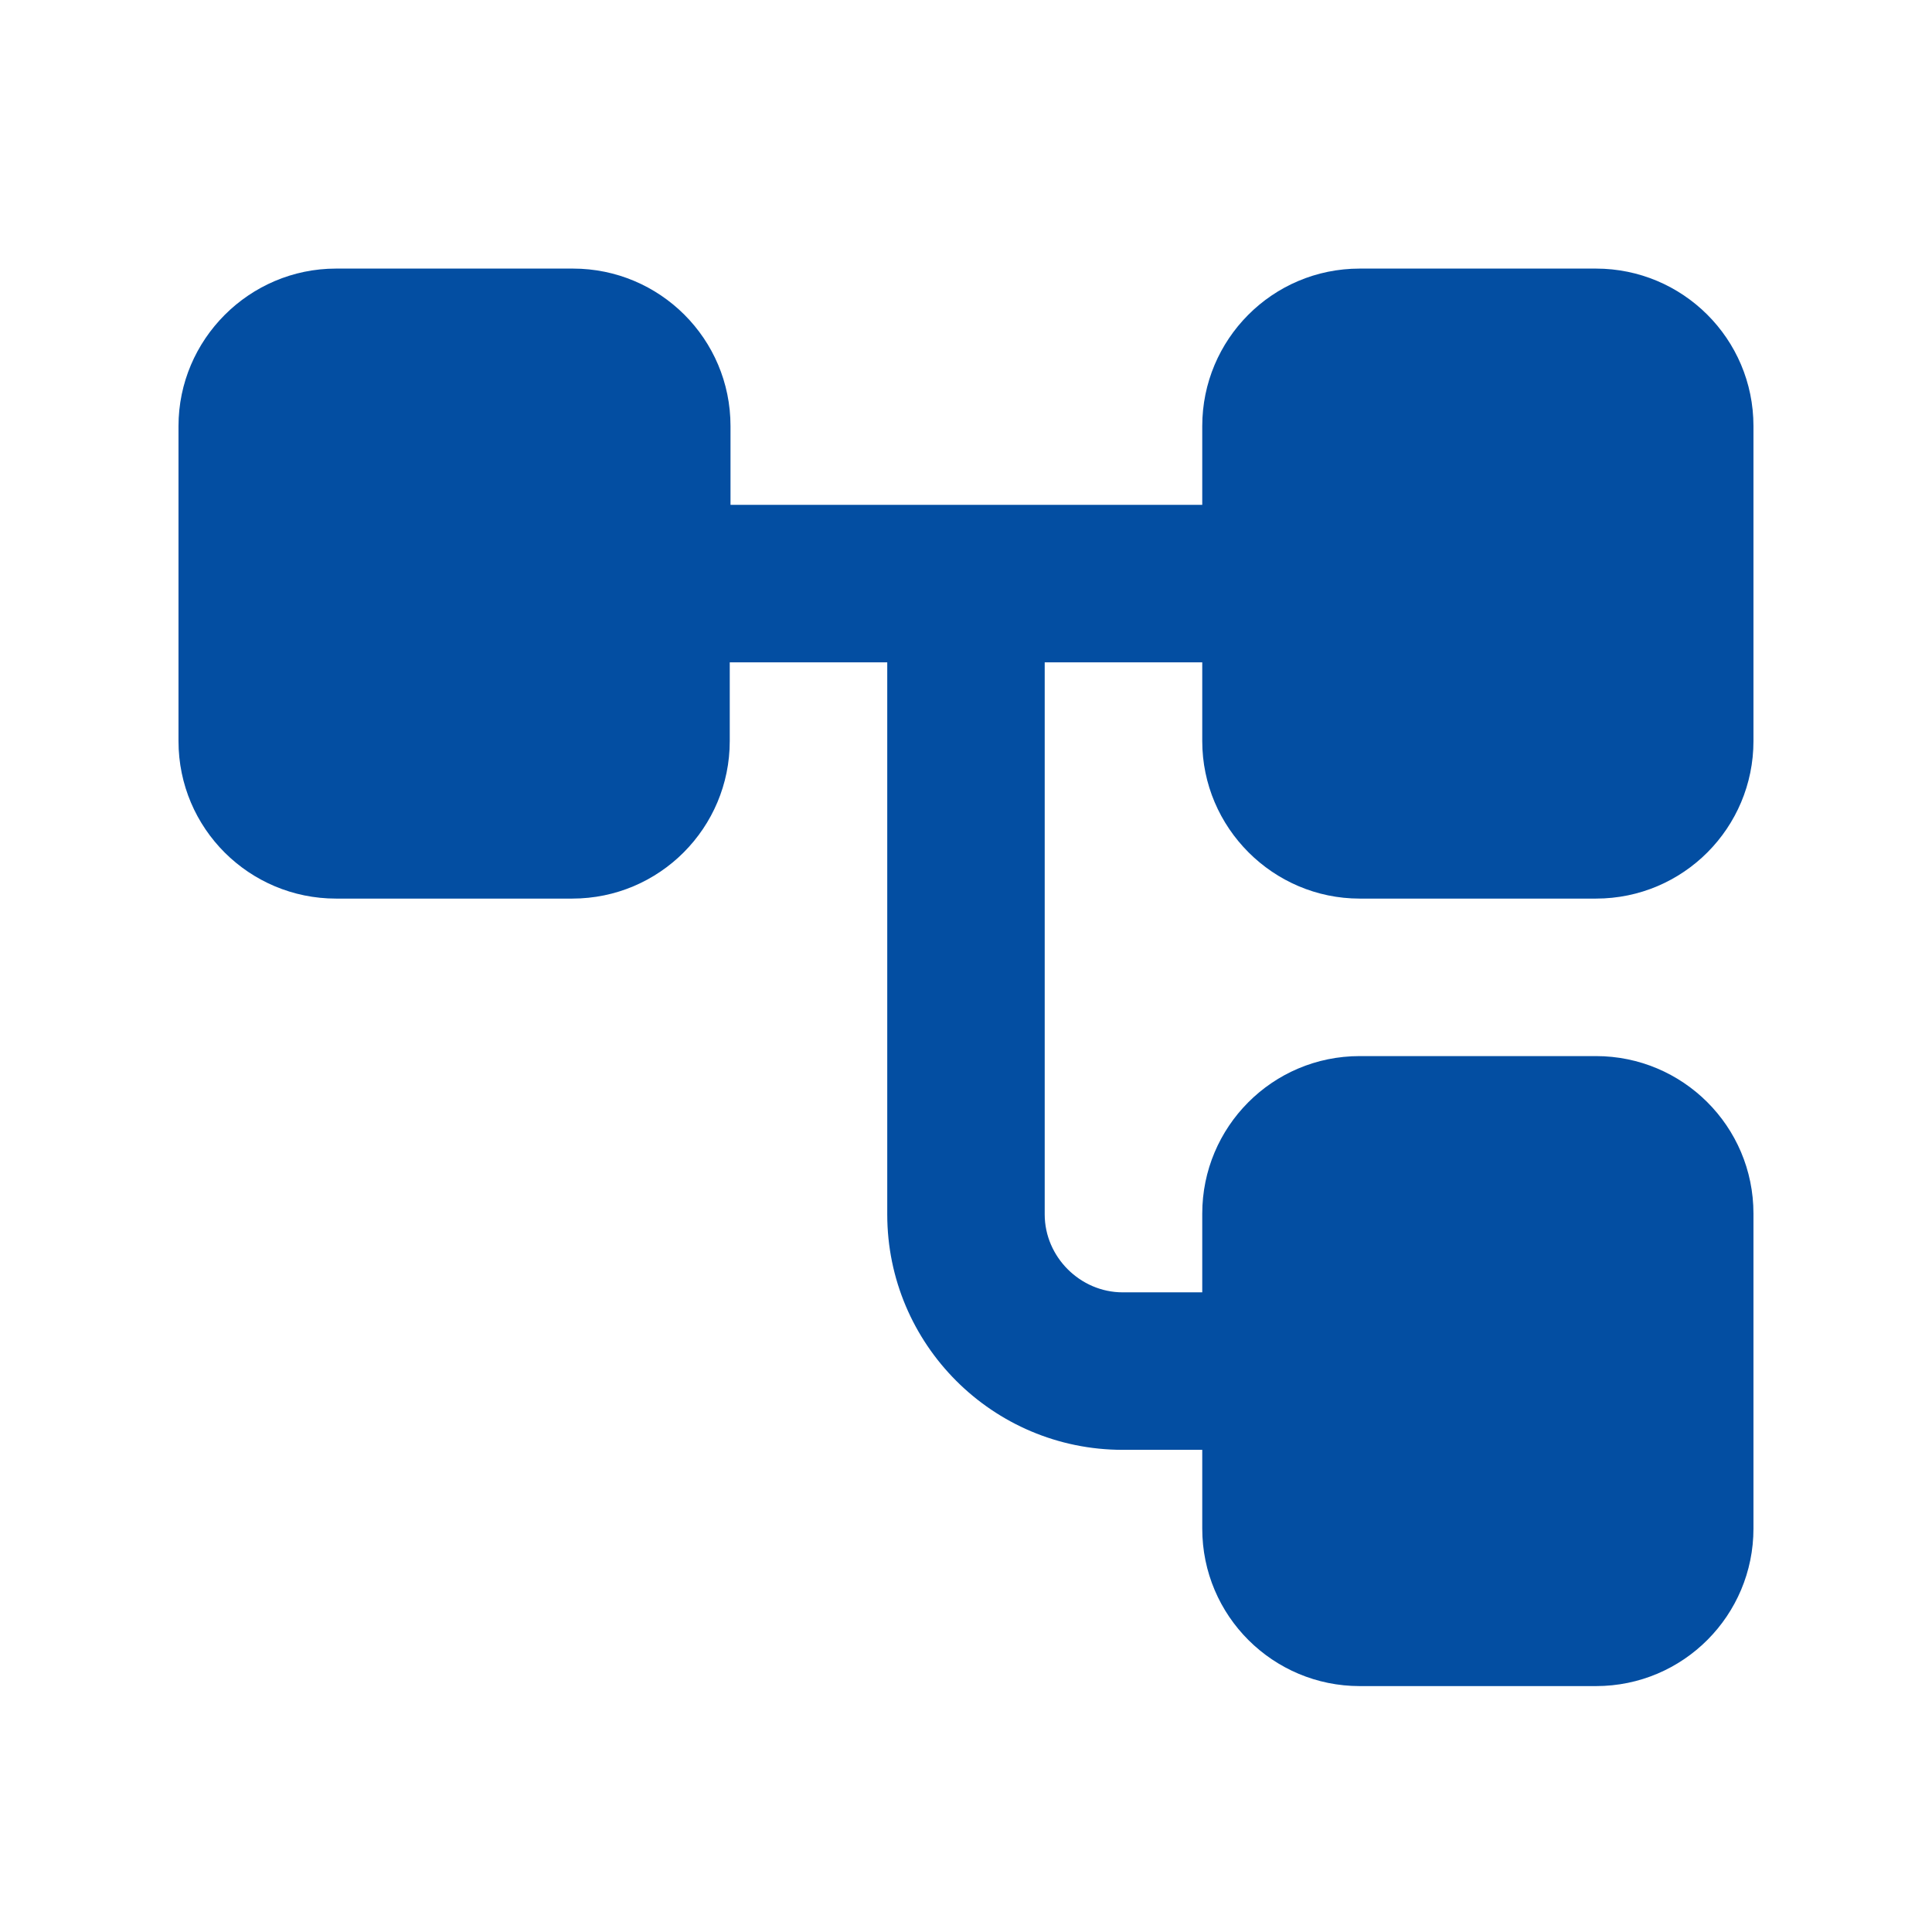 <svg width="46" height="46" viewBox="0 0 46 46" fill="none" xmlns="http://www.w3.org/2000/svg">
<g id="SVG" clip-path="url(#clip0_2484_2164)">
<g id="Clip path group">
<mask id="mask0_2484_2164" style="mask-type:luminance" maskUnits="userSpaceOnUse" x="0" y="0" width="46" height="46">
<g id="clip0_5062_45155">
<path id="Vector" d="M45.5 0.77H0.5V45.77H45.5V0.77Z" fill="white"/>
</g>
</mask>
<g mask="url(#mask0_2484_2164)">
<g id="Group">
<path id="Vector_2" d="M32.374 21.395H37.999C40.081 21.395 41.749 19.707 41.749 17.645V10.145C41.749 8.064 40.062 6.395 37.999 6.395H32.374C30.293 6.395 28.625 8.083 28.625 10.145V12.02H17.393V10.145C17.393 8.064 15.706 6.395 13.643 6.395H8C5.937 6.395 4.25 8.083 4.25 10.145V17.645C4.25 19.726 5.937 21.395 8 21.395H13.624C15.706 21.395 17.375 19.707 17.375 17.645V15.77H21.125V28.914C21.125 32.008 23.637 34.52 26.731 34.52H28.625V36.395C28.625 38.476 30.312 40.145 32.374 40.145H37.999C40.081 40.145 41.749 38.458 41.749 36.395V28.895C41.749 26.814 40.062 25.145 37.999 25.145H32.374C30.293 25.145 28.625 26.833 28.625 28.895V30.77H26.731C25.718 30.77 24.874 29.926 24.874 28.914V15.77H28.625V17.645C28.625 19.707 30.312 21.395 32.374 21.395Z" fill="#034EA2"/>
</g>
</g>
</g>
</g>
<defs>
<clipPath id="clip0_2484_2164">
<rect width="45" height="45" fill="white" transform="translate(0.5 0.77)"/>
</clipPath>
</defs>
</svg>
